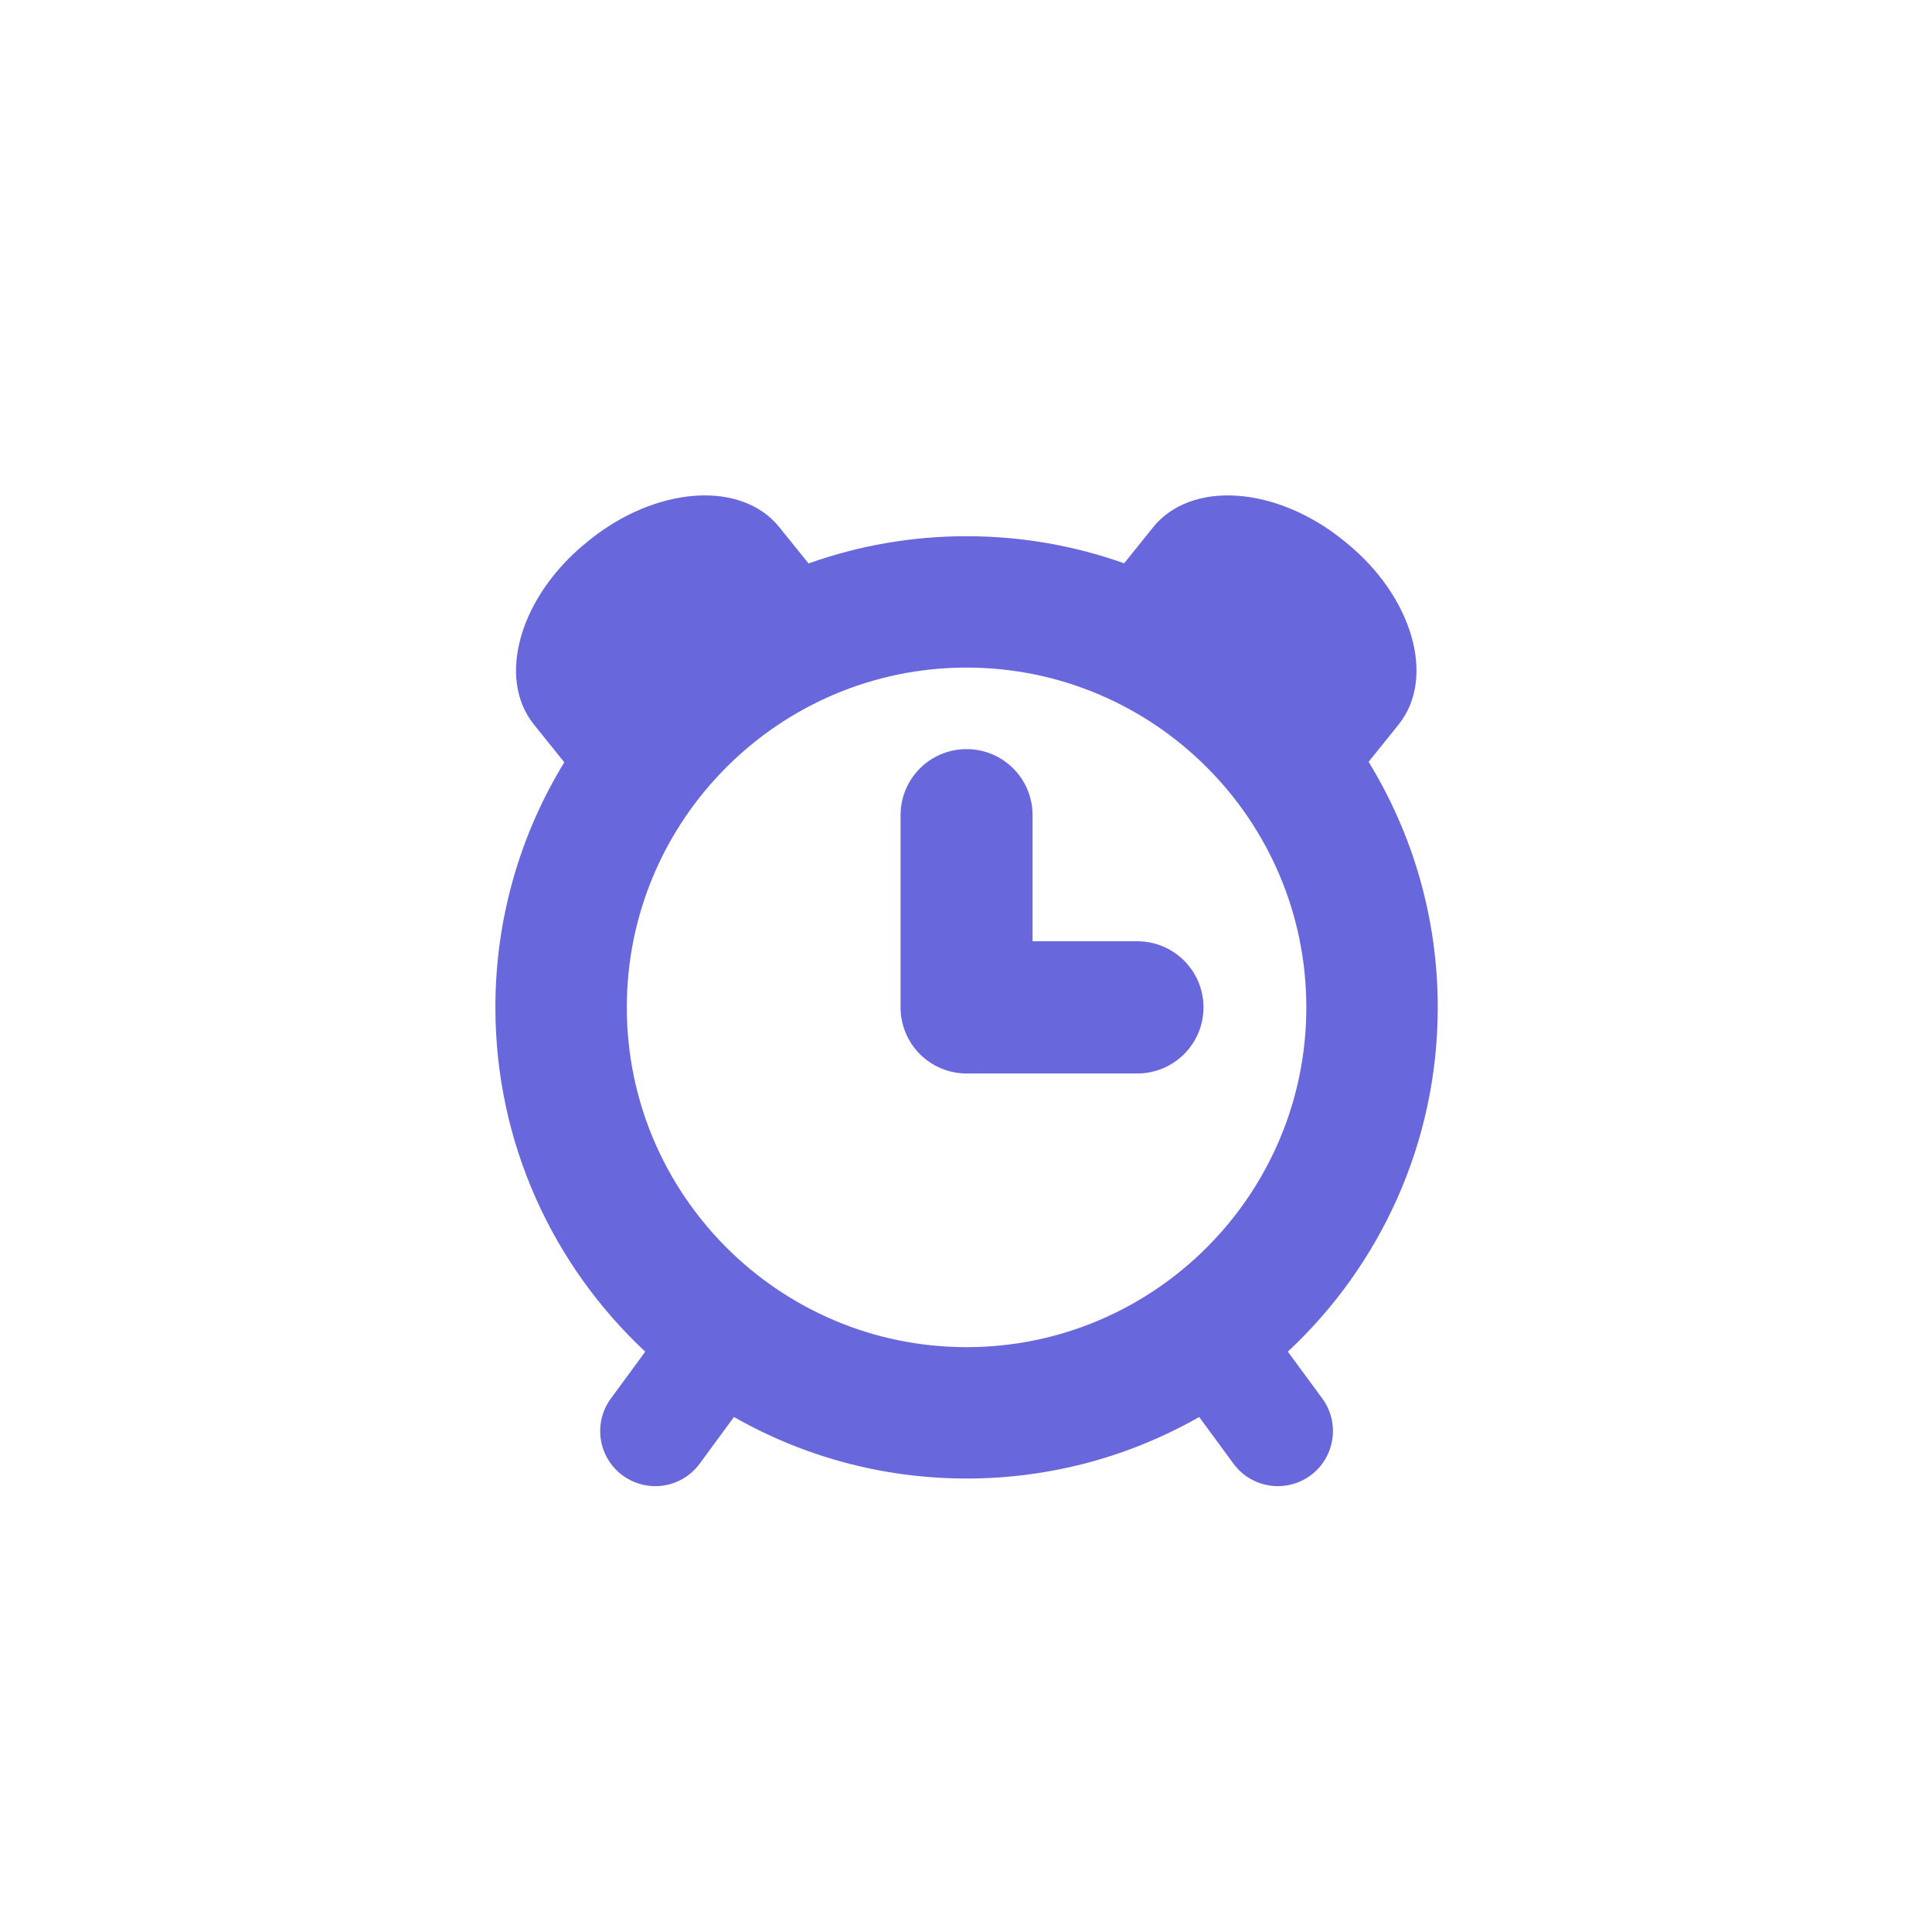 <svg width="39" height="39" viewBox="0 0 39 39" fill="none" xmlns="http://www.w3.org/2000/svg">
<path d="M22.958 19.001H20.844V16.456C20.844 15.719 20.249 15.122 19.512 15.122C18.774 15.122 18.179 15.719 18.179 16.456V20.335C18.179 20.69 18.319 21.028 18.569 21.279C18.819 21.529 19.159 21.67 19.512 21.67L22.959 21.669C23.697 21.669 24.294 21.072 24.294 20.335C24.294 19.598 23.695 19.001 22.958 19.001Z" fill="#6868DC"/>
<path d="M25.997 27.285C27.858 25.548 29.023 23.075 29.023 20.335C29.023 18.521 28.512 16.823 27.627 15.379L28.232 14.627C28.993 13.682 28.515 12.033 27.162 10.944L27.107 10.899C26.458 10.377 25.69 10.055 24.972 10.007C24.254 9.958 23.646 10.187 23.28 10.64L22.692 11.371C21.696 11.017 20.626 10.824 19.512 10.824C18.393 10.824 17.319 11.018 16.322 11.374L15.73 10.64C15.365 10.186 14.756 9.957 14.038 10.007C13.321 10.055 12.552 10.376 11.903 10.899L11.848 10.944C10.496 12.033 10.017 13.682 10.779 14.627L11.391 15.388C10.509 16.83 10 18.525 10 20.335C10 23.075 11.165 25.548 13.025 27.285L12.332 28.23C11.968 28.724 12.074 29.421 12.569 29.784C12.768 29.93 12.998 30 13.227 30C13.569 30 13.906 29.843 14.124 29.546L14.816 28.604C16.202 29.394 17.805 29.846 19.512 29.846C21.218 29.846 22.821 29.394 24.207 28.604L24.899 29.546C25.117 29.843 25.454 30 25.796 30C26.025 30 26.255 29.93 26.454 29.784C26.948 29.421 27.055 28.724 26.692 28.23L25.997 27.285ZM12.653 20.335C12.653 16.553 15.729 13.477 19.511 13.476C23.293 13.476 26.37 16.553 26.37 20.335C26.37 24.117 23.294 27.194 19.511 27.194C15.729 27.194 12.653 24.117 12.653 20.335Z" fill="#6868DC"/>
</svg>
